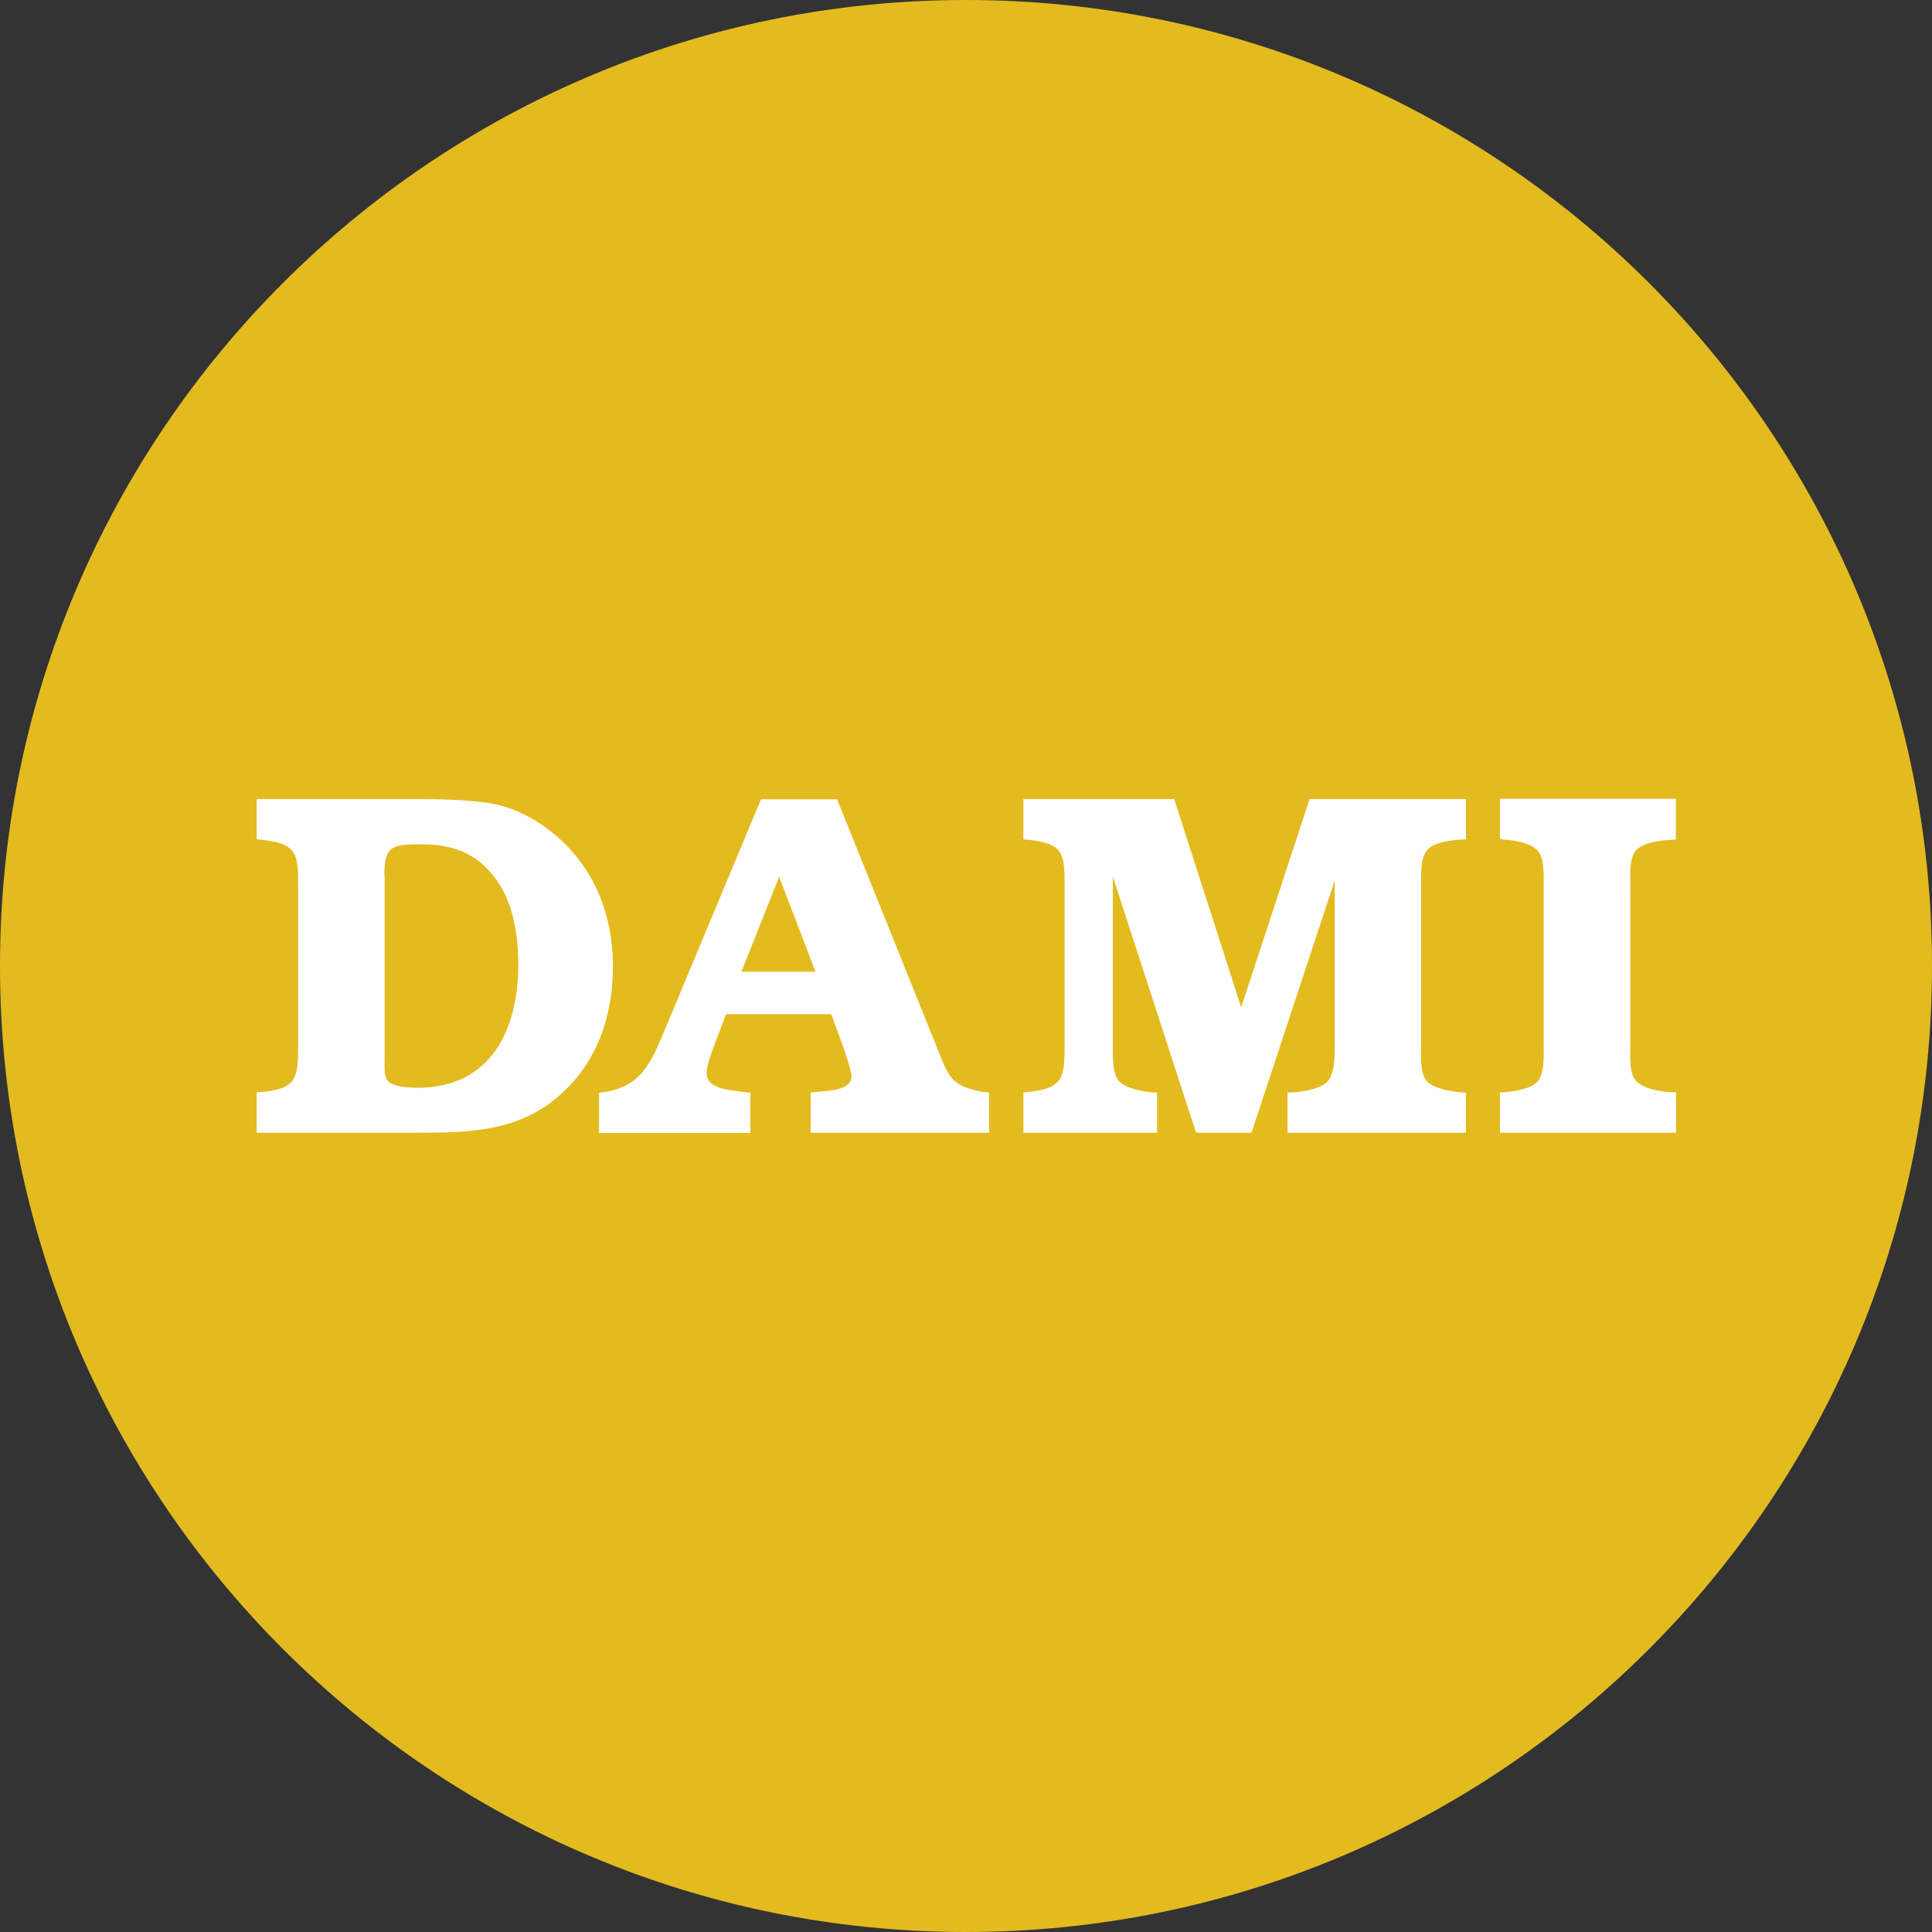 <svg viewBox="0 0 77.76 77.76" xmlns="http://www.w3.org/2000/svg" data-name="Livello 2" id="Livello_2">
  <rect x="0" y="0" width="77.76" height="77.76" fill="#333333" stroke="none"/>
  <defs>
    <style>
      .cls-1 {
        fill: #fff;
      }

      .cls-2 {
        fill: #e3bb1f;
      }
    </style>
  </defs>
  <g data-name="Livello 1" id="Livello_1-2">
    <g>
      <path d="M38.88,77.76c21.47,0,38.88-17.41,38.88-38.88S60.35,0,38.88,0,0,17.41,0,38.88s17.41,38.88,38.88,38.88" class="cls-2"></path>
      <path d="M10.31,45.59h6.57c2.05,0,4-.06,5.64-1.5,1.52-1.34,2.15-3.19,2.15-5.21,0-1.46-.39-2.92-1.24-4.1-.73-1.04-1.93-1.97-3.17-2.33-1.04-.29-2.74-.29-3.84-.29h-6.09v1.62c1.66.14,1.67.55,1.67,1.93v6.33c0,1.4-.04,1.81-1.67,1.93v1.62ZM15.47,35.24c0-1.18.28-1.26,1.48-1.26s2.19.31,2.98,1.36c.73.97.93,2.29.93,3.49,0,2.72-1.18,4.95-4.04,4.95-.33,0-.85-.02-1.12-.2-.26-.16-.22-.59-.22-.87v-7.47Z" class="cls-1"></path>
      <path d="M29.84,39.11l1.52-3.82,1.46,3.82h-2.98ZM39.6,43.96c-1.36-.26-1.4-.59-1.91-1.85l-4-9.94h-3.06l-3.82,9.15c-.59,1.4-.96,2.49-2.7,2.66v1.62h6.09v-1.62l-.2-.02c-.47-.08-1.56-.08-1.56-.77,0-.26.14-.65.23-.91l.55-1.46h4.24l.53,1.46c.08.28.28.79.28,1.06,0,.61-1.22.57-1.64.63v1.62h7.18v-1.62l-.22-.02Z" class="cls-1"></path>
      <path d="M49.95,40.56l2.76-8.4h6.29v1.62c-.53.02-1.22.1-1.52.39-.34.33-.28,1.11-.28,1.54v6.31c0,.41-.06,1.12.2,1.46.25.33,1.03.46,1.44.49h.16v1.62h-7.18v-1.62h.16c.41-.02,1.1-.12,1.42-.41.34-.32.32-1.1.32-1.54v-6.58l-3.35,10.15h-2.23l-3.35-10.31v6.76c0,.39-.04,1.1.22,1.44.26.33,1.01.46,1.4.49h.16v1.62h-5.38v-1.62c1.62-.14,1.66-.53,1.66-1.95v-6.31c0-1.4-.02-1.79-1.66-1.93v-1.62h6.07l2.7,8.4Z" class="cls-1"></path>
      <path d="M67.45,45.59h-7.08v-1.62c.49-.02,1.18-.12,1.48-.4.33-.33.28-1.1.28-1.54v-6.33c0-.39.04-1.1-.22-1.44-.26-.33-.99-.45-1.4-.47l-.14-.02v-1.62h7.08v1.64c-.55.02-1.24.1-1.56.39-.34.31-.27,1.09-.27,1.52v6.33c0,.41-.06,1.12.2,1.44.27.35,1.02.47,1.46.49h.18v1.62Z" class="cls-1"></path>
    </g>
  </g>
</svg>